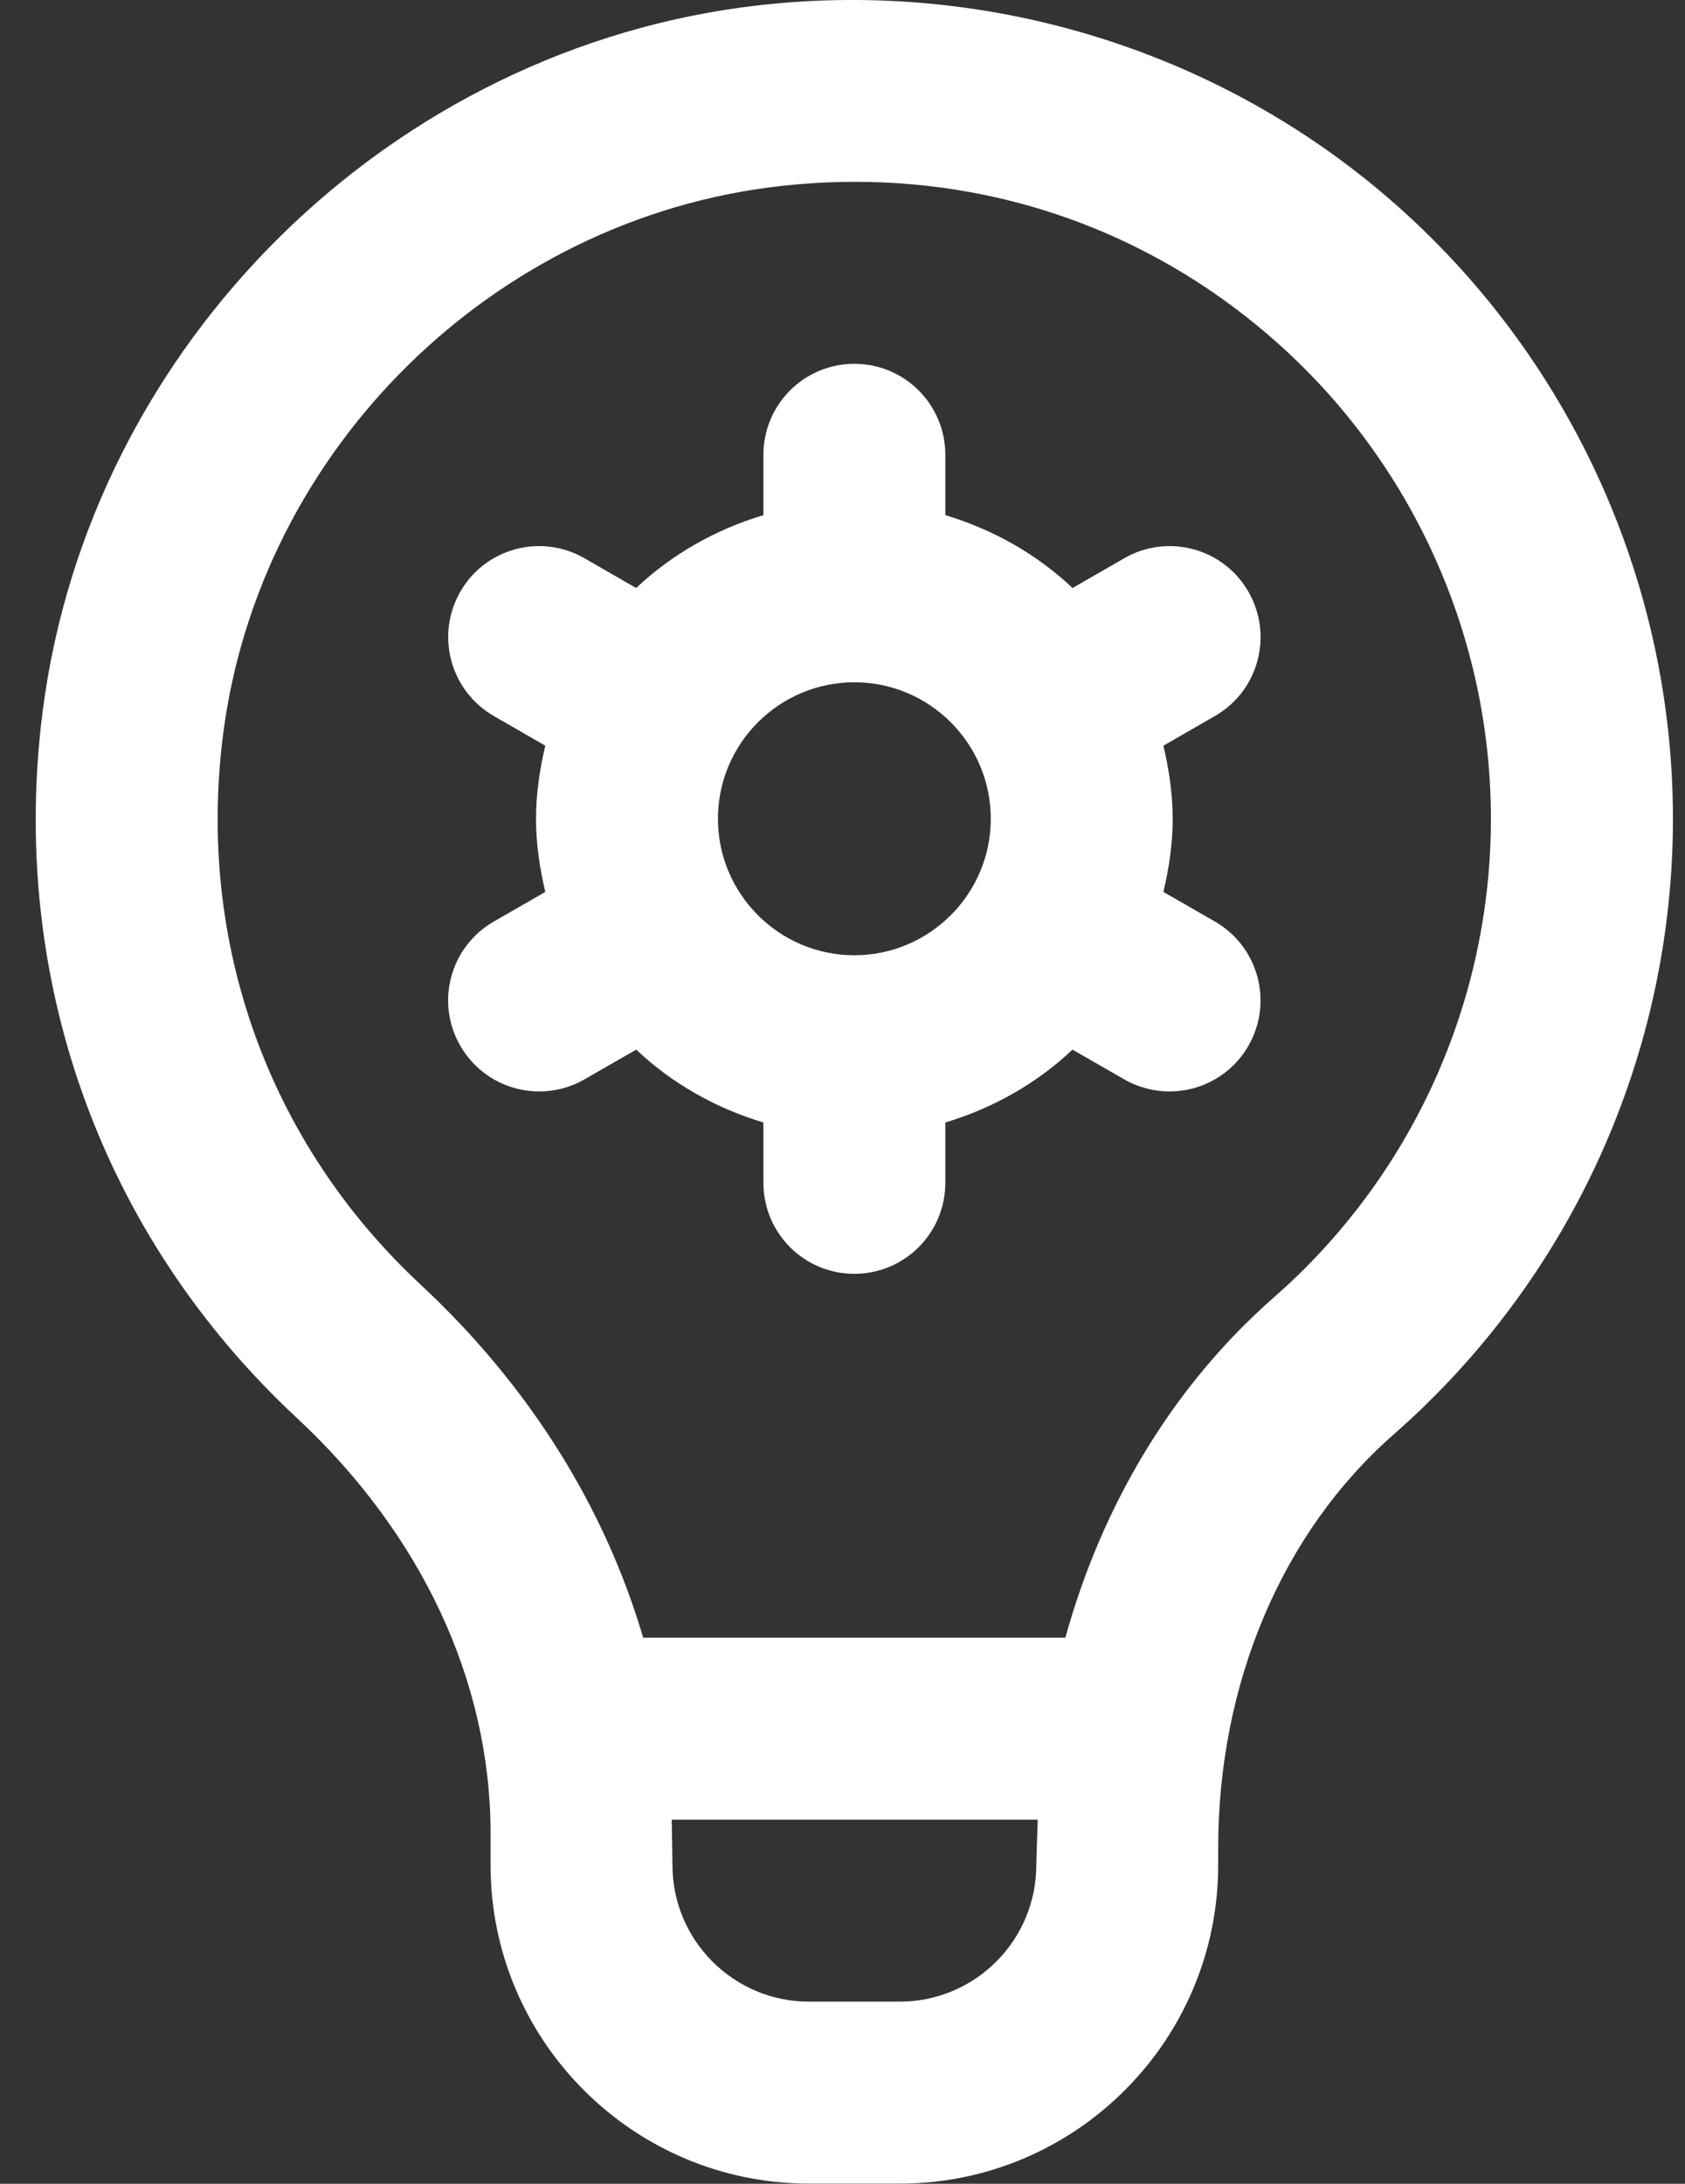 <svg width="44" height="57" viewBox="0 0 44 57" fill="none" xmlns="http://www.w3.org/2000/svg">
<rect x="0" y="0" width="44" height="57" fill="#333333" stroke="none"/>
<path d="M36.545 5.426C32.012 1.374 25.905 -0.55 19.83 0.136C10.209 1.224 2.338 8.979 1.113 18.574C0.225 25.537 2.642 32.254 7.744 37.004C11.012 40.041 12.81 43.894 12.81 47.85V48.684C12.81 53.268 16.538 56.996 21.122 56.996H23.497C28.081 56.996 31.81 53.268 31.81 48.684V48.245C31.81 43.931 33.482 39.989 36.401 37.434C41.029 33.375 43.685 27.52 43.685 21.371C43.685 15.291 41.082 9.48 36.545 5.426ZM27.06 48.684C27.06 50.648 25.461 52.246 23.497 52.246H21.122C19.158 52.246 17.56 50.648 17.56 48.684C17.56 48.684 17.543 47.615 17.541 47.496H27.098C27.088 47.746 27.06 48.684 27.06 48.684ZM33.268 33.861C30.644 36.16 28.784 39.26 27.82 42.746H16.795C15.795 39.35 13.831 36.179 10.981 33.529C7.012 29.834 5.131 24.604 5.825 19.177C6.775 11.726 12.89 5.703 20.362 4.858C21.023 4.784 21.678 4.746 22.329 4.746C26.426 4.746 30.292 6.212 33.377 8.969C36.907 12.123 38.932 16.643 38.932 21.371C38.932 26.152 36.871 30.705 33.268 33.861ZM32.598 15.443C31.948 14.308 30.492 13.916 29.356 14.572L28.007 15.348C27.079 14.47 25.941 13.824 24.685 13.446V11.871C24.685 10.56 23.623 9.496 22.31 9.496C20.996 9.496 19.935 10.56 19.935 11.871V13.446C18.678 13.824 17.543 14.47 16.612 15.348L15.263 14.572C14.126 13.916 12.672 14.308 12.021 15.443C11.366 16.581 11.758 18.032 12.893 18.688L14.239 19.464C14.095 20.079 13.997 20.713 13.997 21.374C13.997 22.034 14.095 22.666 14.239 23.281L12.893 24.055C11.755 24.711 11.363 26.162 12.021 27.299C12.461 28.062 13.259 28.489 14.08 28.489C14.482 28.489 14.89 28.387 15.263 28.173L16.614 27.397C17.543 28.276 18.678 28.922 19.935 29.299V30.874C19.935 32.185 20.996 33.249 22.31 33.249C23.623 33.249 24.685 32.185 24.685 30.874V29.299C25.941 28.922 27.076 28.276 28.005 27.397L29.356 28.173C29.729 28.387 30.138 28.489 30.539 28.489C31.361 28.489 32.161 28.062 32.598 27.299C33.254 26.162 32.862 24.711 31.727 24.055L30.38 23.281C30.525 22.666 30.622 22.032 30.622 21.374C30.622 20.716 30.525 20.082 30.38 19.464L31.727 18.688C32.864 18.035 33.256 16.581 32.598 15.443ZM22.31 24.934C20.346 24.934 18.747 23.335 18.747 21.371C18.747 19.407 20.346 17.809 22.31 17.809C24.274 17.809 25.872 19.407 25.872 21.371C25.872 23.335 24.274 24.934 22.31 24.934Z" fill="white"/>
</svg>
